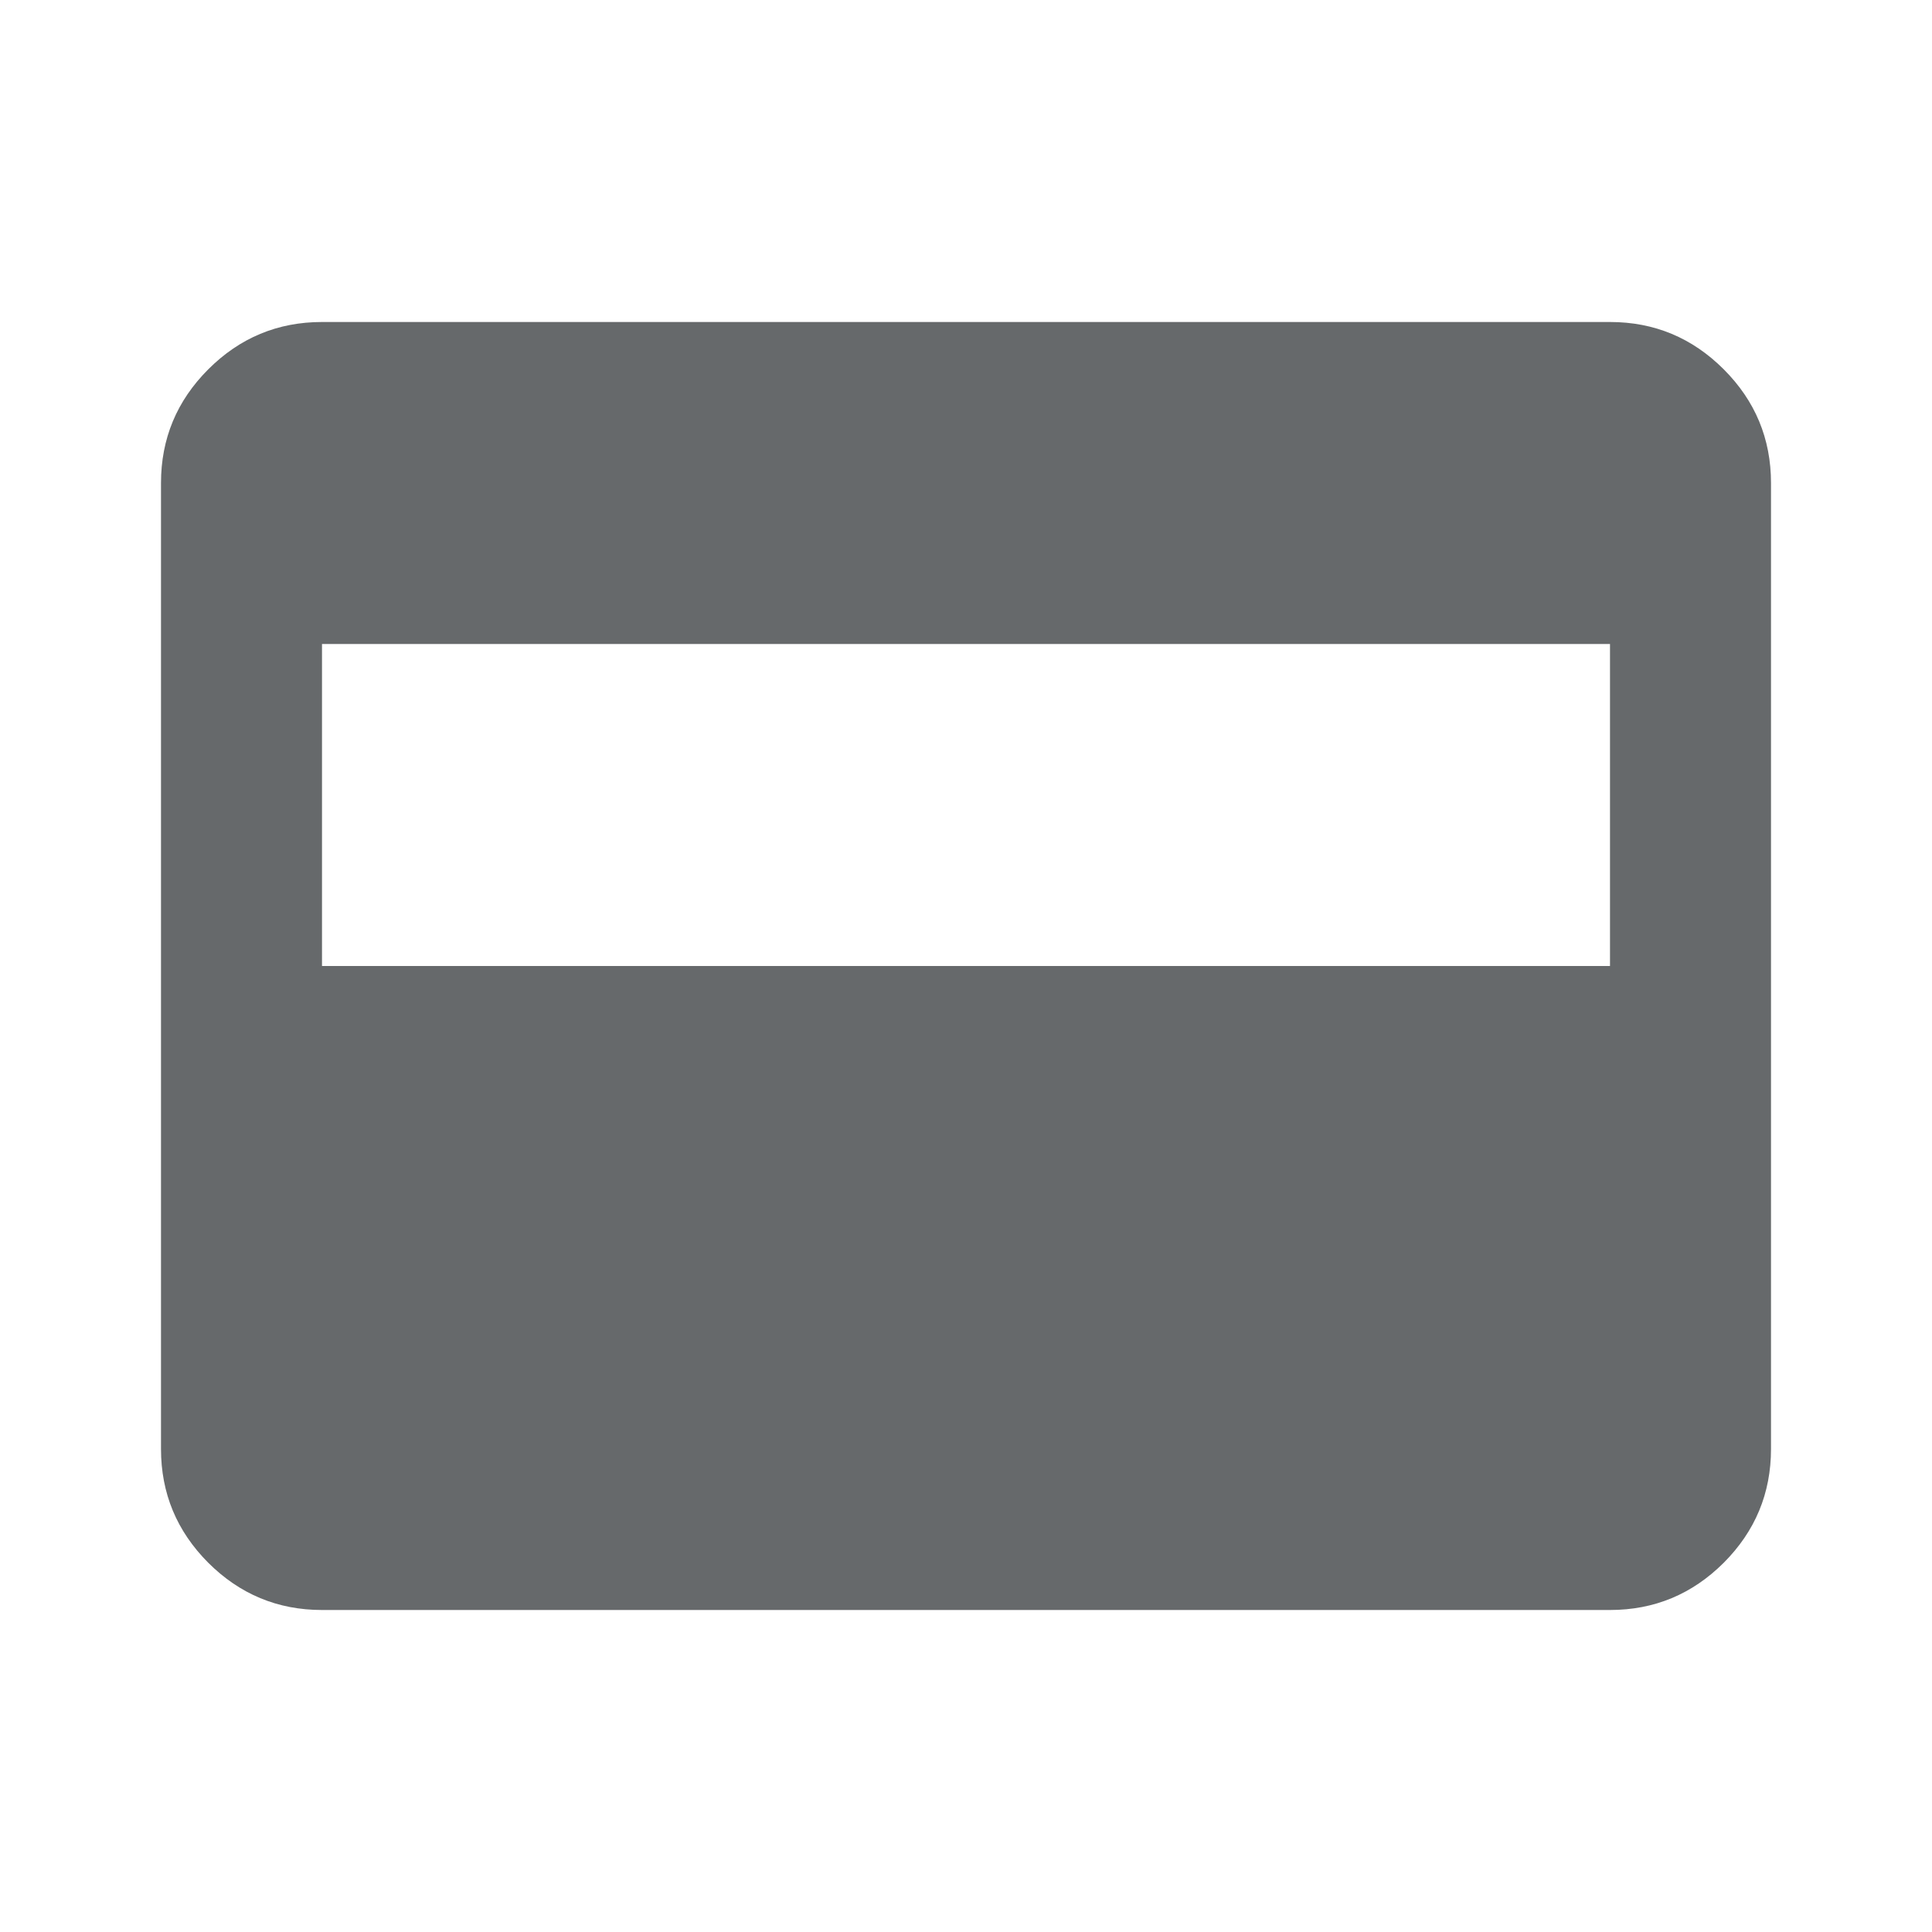 <svg width="24" height="24" viewBox="0 0 24 24" fill="none" xmlns="http://www.w3.org/2000/svg">
<mask id="mask0_2950_9709" style="mask-type:alpha" maskUnits="userSpaceOnUse" x="0" y="0" width="24" height="24">
<rect width="24" height="24" fill="#66696B"/>
</mask>
<g mask="url(#mask0_2950_9709)">
<path d="M4 20C3.45 20 2.979 19.804 2.587 19.413C2.196 19.021 2 18.55 2 18V6C2 5.45 2.196 4.979 2.587 4.588C2.979 4.196 3.45 4 4 4H20C20.55 4 21.021 4.196 21.413 4.588C21.804 4.979 22 5.45 22 6V18C22 18.55 21.804 19.021 21.413 19.413C21.021 19.804 20.55 20 20 20H4ZM4 12H20V8H4V12Z" fill="#66696B"/>
</g>
</svg>

